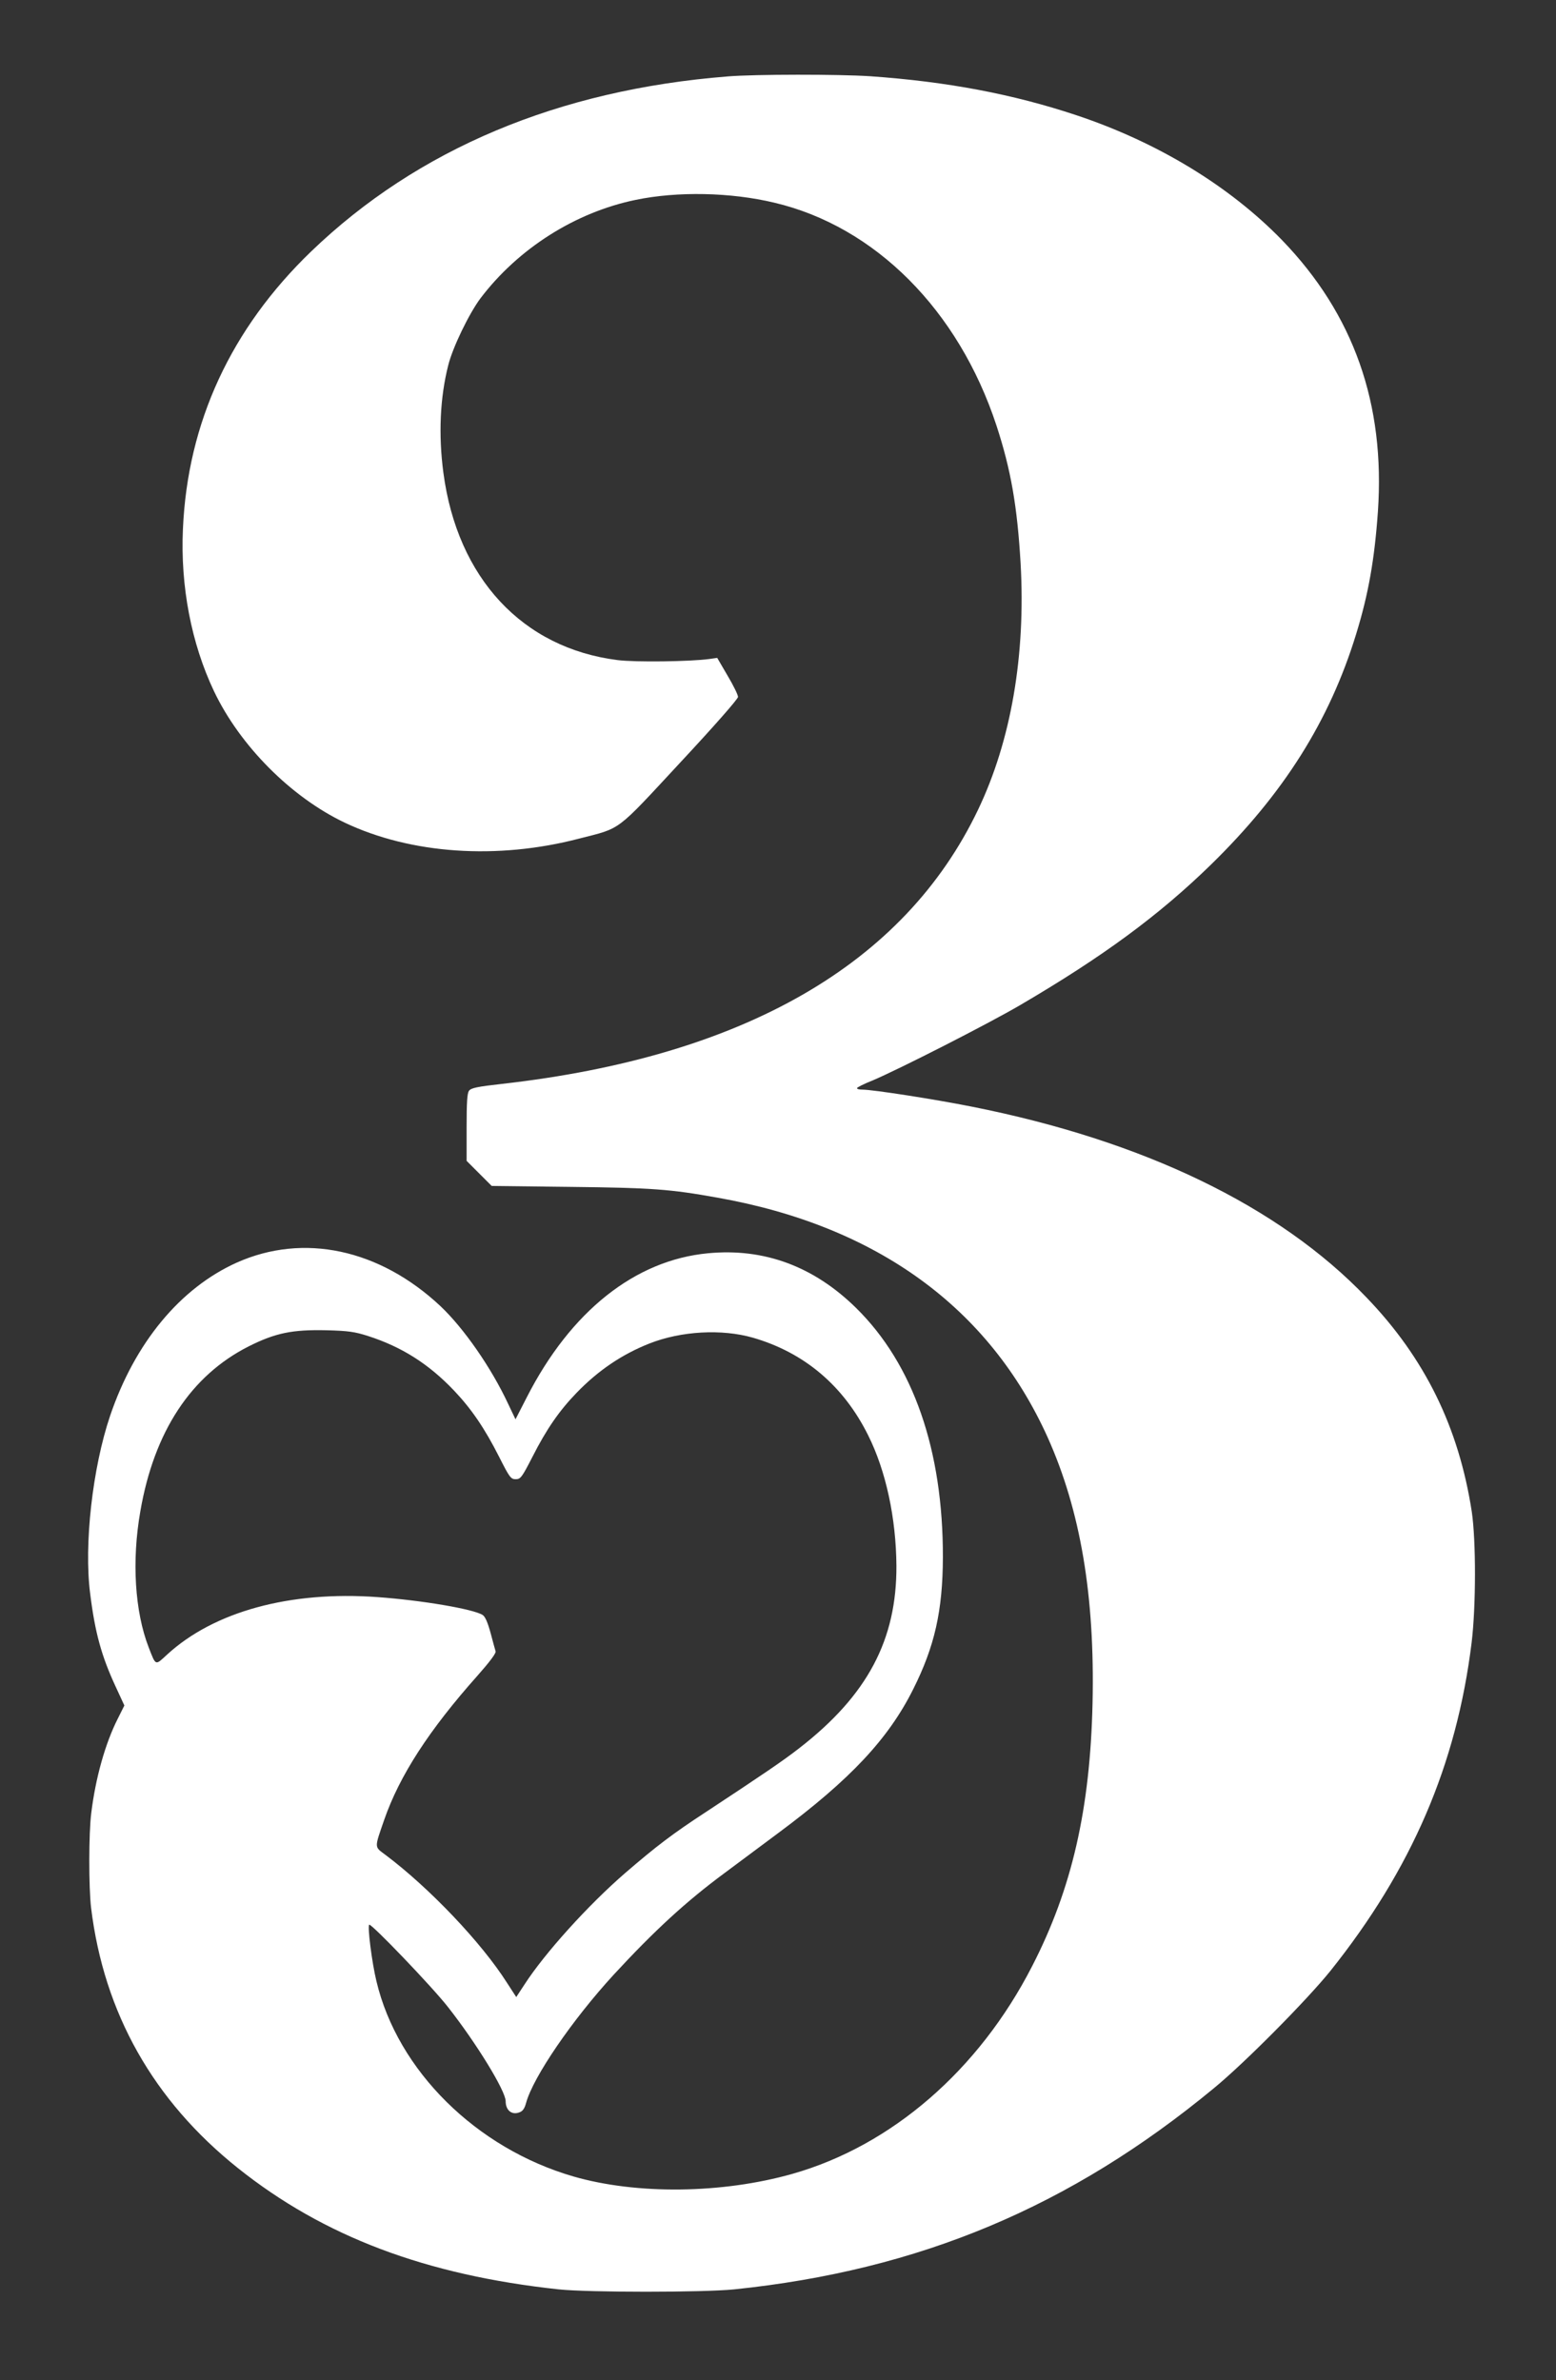 <?xml version="1.0" standalone="no"?>
<!DOCTYPE svg PUBLIC "-//W3C//DTD SVG 20010904//EN"
 "http://www.w3.org/TR/2001/REC-SVG-20010904/DTD/svg10.dtd">
<svg version="1.0" xmlns="http://www.w3.org/2000/svg"
 width="837pt" height="1280pt" viewBox="0 0 837 1280"
 preserveAspectRatio="xMidYMid meet">
<rect x="0" y="0" width="837" height="1280" fill="#333333" stroke="none"/>
<g transform="translate(0,1280) scale(0.1,-0.1)"
fill="#ffffff" stroke="none">
<path d="M3915 12389 c-911 -72 -1669 -391 -2241 -941 -431 -415 -665 -919
-690 -1493 -14 -307 45 -615 167 -872 140 -294 415 -570 703 -707 356 -169
820 -201 1261 -86 230 59 193 31 544 409 180 193 311 342 311 353 0 11 -25 62
-56 114 l-56 96 -42 -6 c-103 -14 -398 -18 -493 -6 -512 64 -863 441 -938
1008 -27 204 -18 404 26 577 24 97 112 278 173 360 203 268 510 463 835 530
226 47 512 41 746 -15 543 -128 991 -578 1195 -1198 78 -238 112 -435 130
-741 28 -494 -51 -954 -229 -1326 -397 -830 -1260 -1327 -2560 -1474 -134 -15
-167 -22 -178 -37 -10 -13 -13 -63 -13 -198 l0 -179 68 -68 67 -67 425 -5
c438 -5 534 -12 790 -58 856 -152 1461 -591 1776 -1290 176 -393 254 -851 241
-1429 -13 -570 -111 -998 -325 -1414 -287 -560 -757 -966 -1290 -1117 -379
-107 -837 -112 -1177 -14 -524 152 -946 570 -1060 1050 -24 98 -49 294 -39
304 9 10 340 -335 424 -443 154 -196 310 -451 310 -506 0 -49 33 -76 74 -60
18 6 28 21 36 51 38 139 248 446 471 689 218 236 388 393 598 548 79 59 209
156 290 216 385 286 590 505 723 771 116 231 159 423 160 710 1 577 -159 1038
-467 1341 -228 224 -495 323 -797 294 -392 -37 -738 -312 -974 -774 l-61 -119
-40 84 c-91 195 -239 407 -364 525 -328 307 -736 394 -1095 234 -305 -137
-549 -432 -682 -825 -94 -278 -141 -691 -107 -955 26 -210 61 -336 136 -498
l48 -104 -35 -70 c-68 -134 -120 -320 -143 -508 -14 -108 -14 -400 -1 -510 69
-565 334 -1036 790 -1400 460 -367 1009 -575 1725 -652 160 -17 778 -17 945 0
996 103 1808 444 2580 1082 167 137 501 475 626 630 438 548 679 1109 760
1765 24 196 24 550 1 705 -70 454 -252 826 -567 1153 -470 491 -1200 843
-2125 1026 -201 40 -530 91 -585 91 -17 0 -30 3 -30 8 0 4 37 23 83 41 142 60
625 306 797 407 442 259 744 481 1024 754 390 381 637 771 781 1240 66 214 99
402 117 658 40 581 -131 1063 -516 1461 -283 291 -670 526 -1105 671 -342 114
-697 181 -1111 210 -166 11 -617 11 -765 -1z m-1935 -6774 c180 -58 325 -149
462 -293 94 -99 165 -203 243 -357 56 -111 63 -120 89 -120 26 0 33 9 90 120
76 150 145 249 238 345 117 121 245 207 392 265 170 67 389 79 556 31 277 -80
488 -259 620 -525 96 -192 150 -446 152 -701 2 -399 -156 -697 -522 -981 -87
-68 -195 -141 -500 -342 -184 -120 -271 -187 -436 -329 -199 -172 -434 -432
-543 -601 l-44 -67 -50 77 c-137 216 -418 511 -654 688 -60 45 -60 33 -6 189
82 236 240 481 502 775 63 71 100 120 97 130 -3 9 -15 54 -27 99 -16 58 -29
88 -43 97 -51 32 -329 79 -566 96 -471 34 -880 -78 -1132 -310 -64 -59 -59
-61 -98 39 -75 193 -92 466 -45 733 74 428 272 729 582 886 145 73 236 91 418
87 119 -3 153 -8 225 -31z"/>
</g>
</svg>
